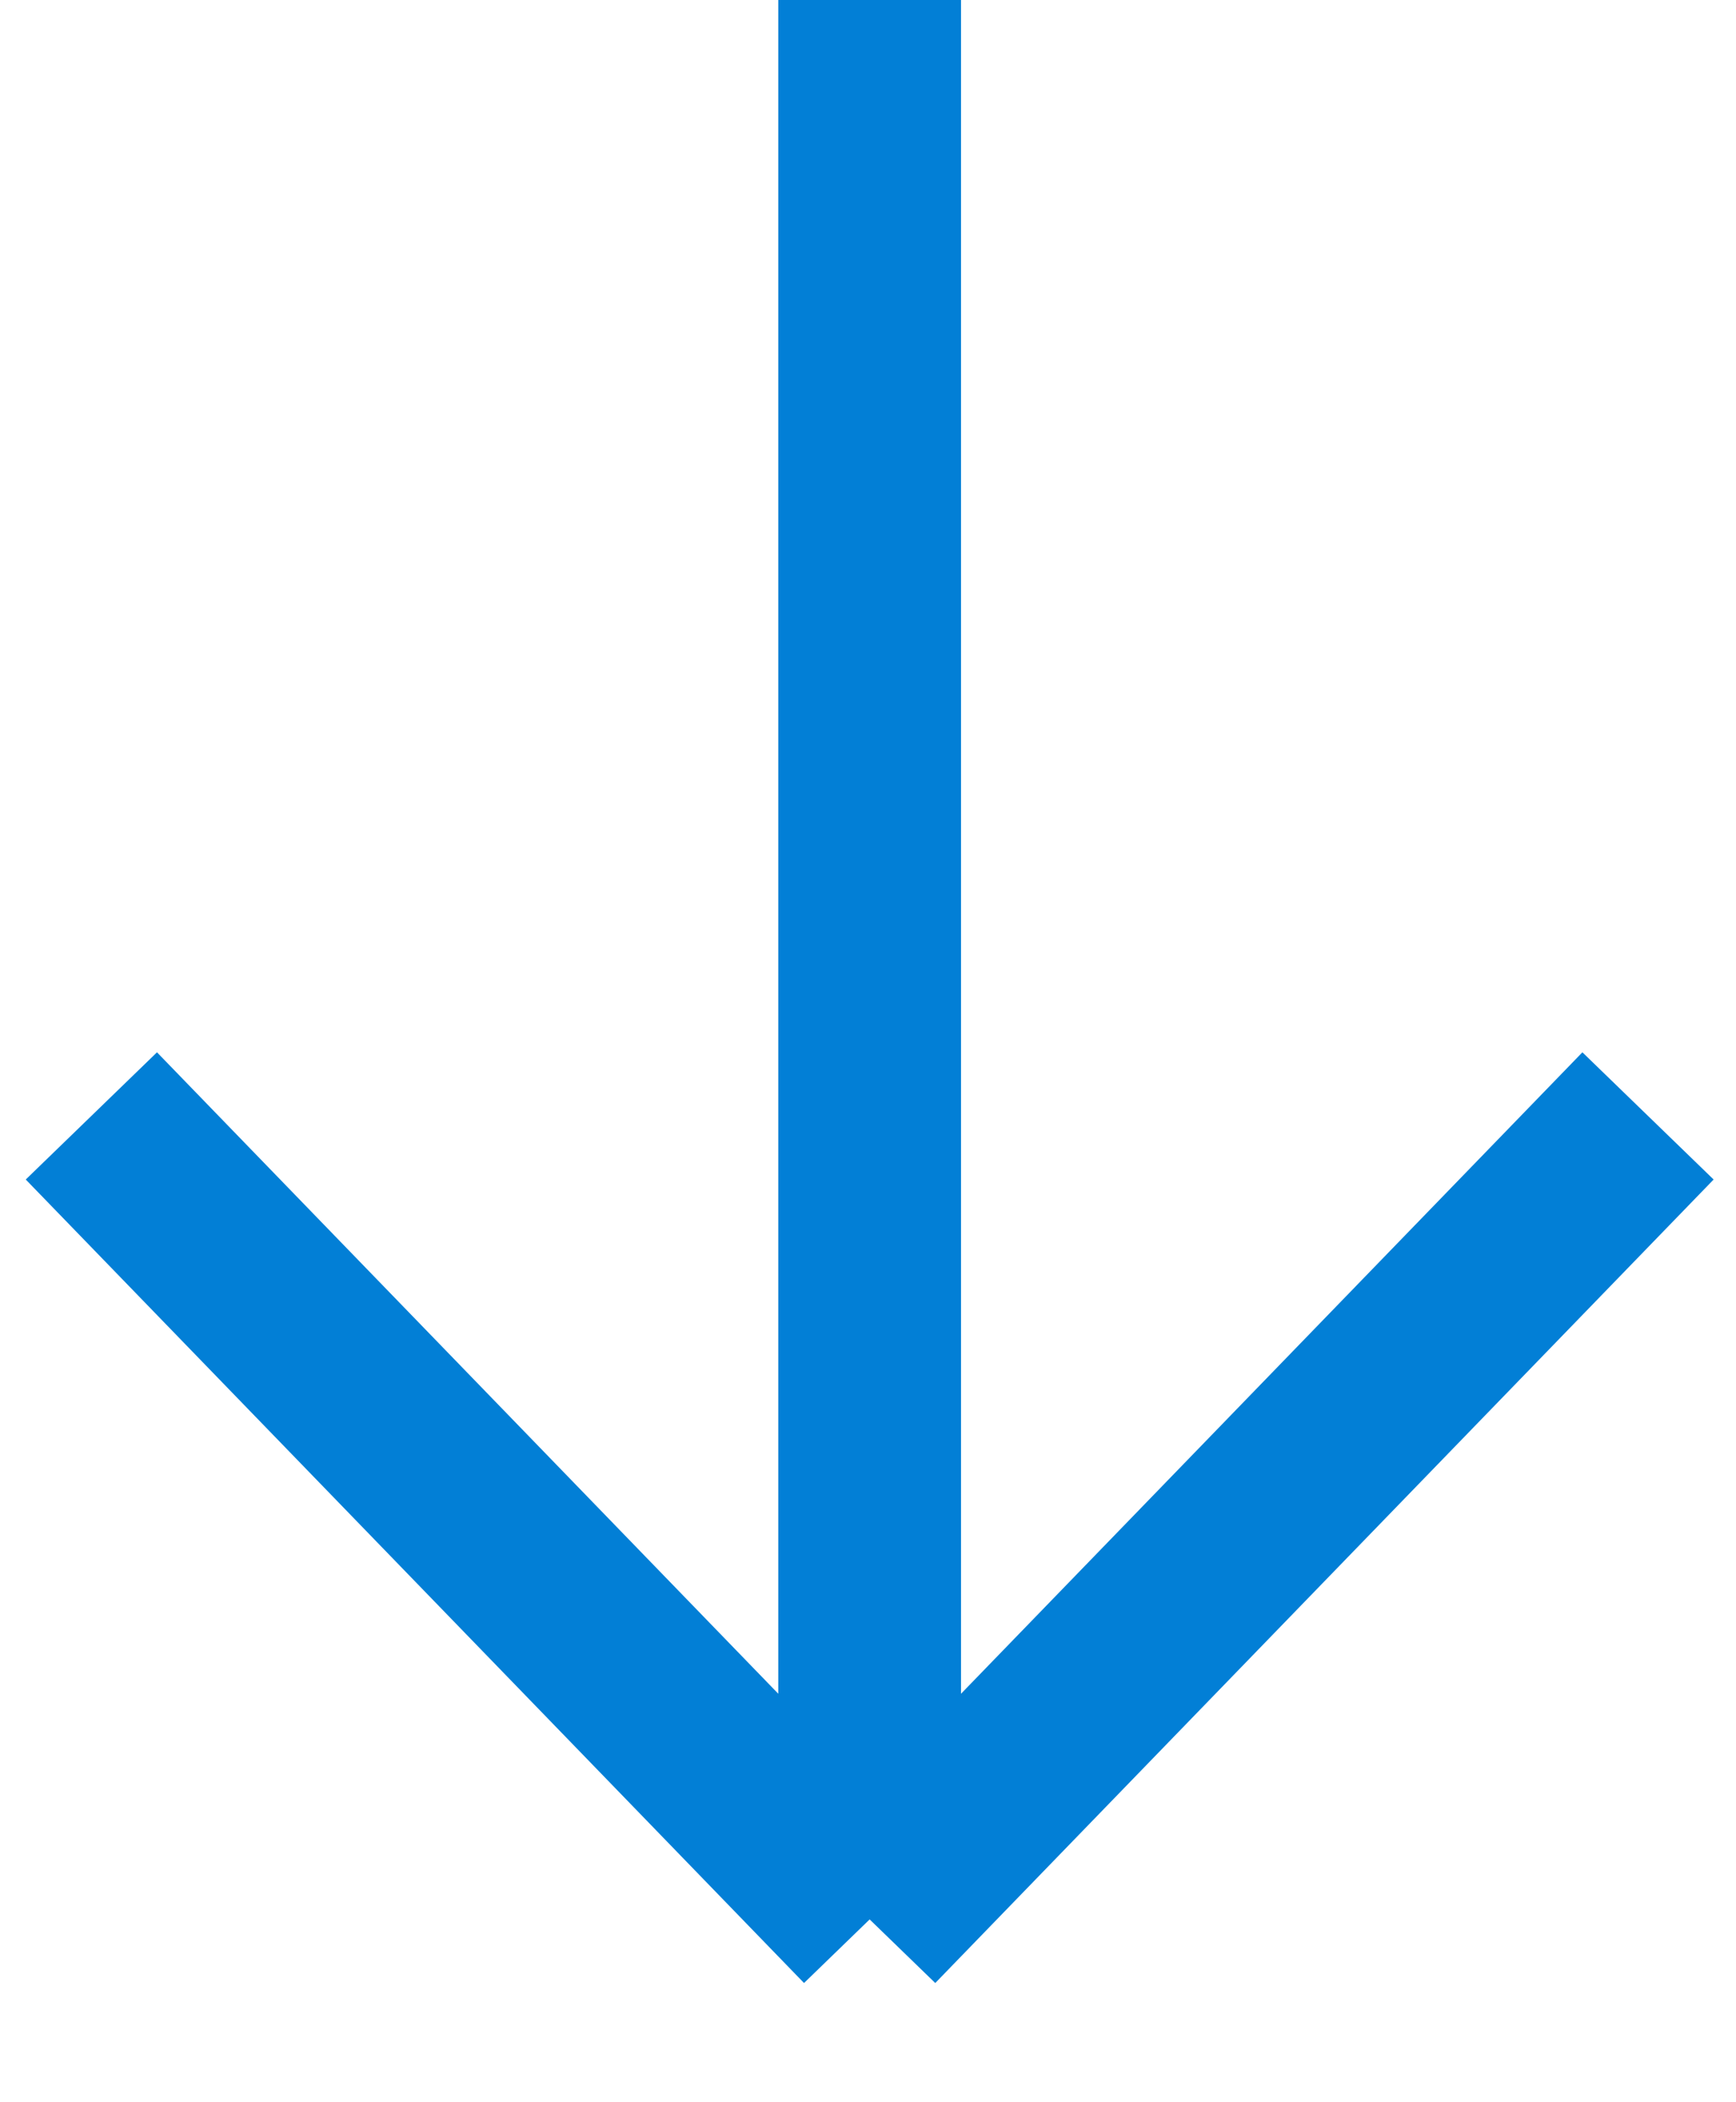 <svg width="19" height="23" viewBox="0 0 19 23" fill="none" xmlns="http://www.w3.org/2000/svg">
<path d="M18.037 12.209L9.518 21M9.518 21L1 12.209M9.518 21L9.518 -3.72362e-07" stroke="#027FD6" stroke-width="2"/>
</svg>

